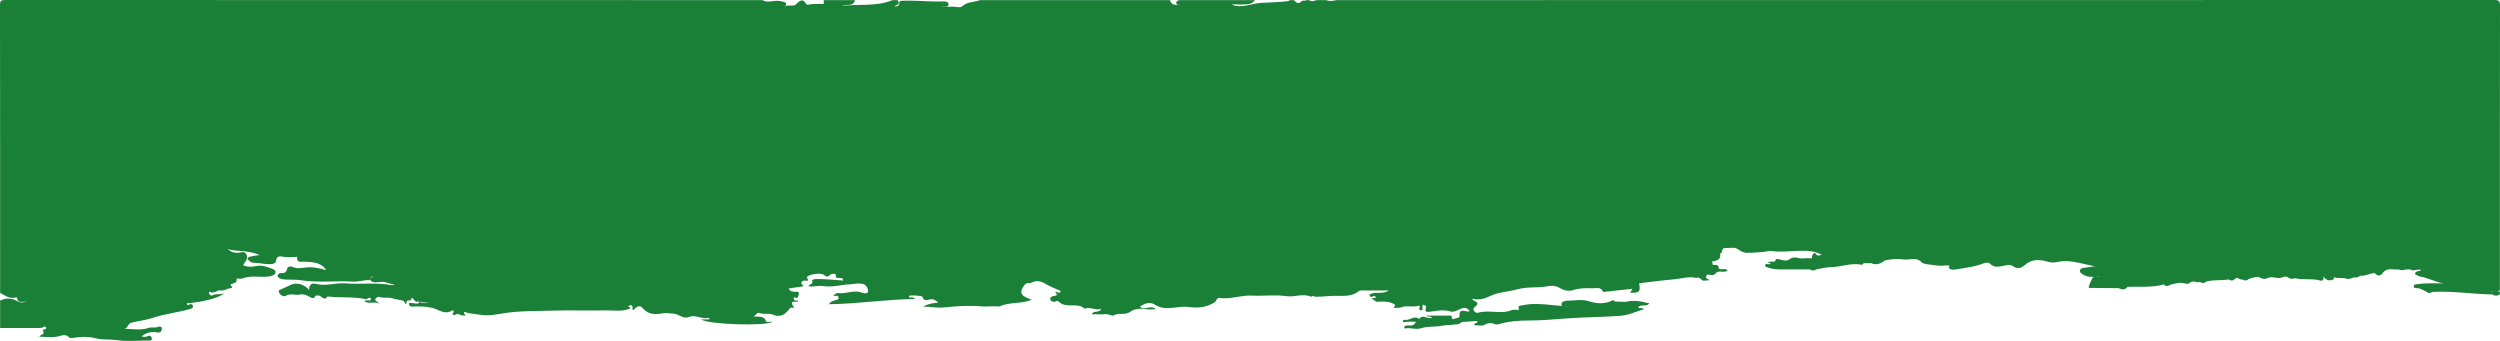 <svg width="1408" height="192" viewBox="0 0 1408 192" fill="none" xmlns="http://www.w3.org/2000/svg">
<path d="M1314.41 157.242C1312.18 158.286 1310.2 158.252 1308.5 155.517C1308.95 157.681 1308.1 158.399 1306.45 157.934C1301.87 156.643 1297.06 157.861 1292.48 156.662C1291.27 157.276 1290.12 157.045 1288.98 156.462C1287.69 155.275 1286.33 155.821 1284.99 156.324C1282.36 157.315 1279.6 155.204 1276.99 156.662C1275.2 157.445 1273.61 156.873 1272.06 155.959C1270.08 155.922 1268.22 156.434 1266.4 157.169C1265.29 158.193 1264.13 158.216 1262.91 157.366C1261.46 157.96 1260.16 155.401 1258.66 157.169C1257.55 158.193 1256.38 158.216 1255.17 157.366C1250.95 158.16 1246.59 157.388 1242.42 158.627C1241.31 159.685 1240.16 159.561 1238.98 158.776C1237.14 159.522 1235.06 157.557 1233.31 159.283C1232.21 160.31 1231 159.696 1229.82 159.48C1227.4 158.956 1225.11 159.727 1222.79 160.183C1221.38 160.957 1219.97 161.751 1218.56 160.183C1211.86 162.165 1204.96 161.171 1198.15 161.593C1196.75 163.519 1195.02 163.15 1193.23 162.297C1187.62 162.249 1182.02 162.199 1176.41 162.151C1176.45 160.228 1177.57 158.649 1178.26 156.98C1179.1 154.957 1181.4 156.302 1182.76 155.708C1179.59 155.728 1176.17 156.685 1173.1 154.546C1172.35 154.022 1171.27 153.555 1171.4 152.508C1171.55 151.289 1172.69 150.887 1173.78 150.819C1176.57 150.639 1179.31 149.66 1180.95 150.104C1177.25 149.688 1172.53 148.173 1167.64 147.414C1164.45 146.918 1161.36 146.839 1158.25 147.639C1156.36 148.123 1154.55 147.765 1152.72 147.242C1148.22 145.953 1143.99 145.998 1140.23 149.398C1138.35 151.098 1136.11 151.633 1133.81 149.955C1132.06 148.672 1130.22 149.356 1128.39 149.688C1125.77 150.166 1123.27 150.968 1120.87 148.582C1119.54 147.259 1117.5 148.219 1115.85 148.796C1111.4 150.346 1106.74 150.836 1102.14 151.644C1100.58 151.917 1098.85 152.246 1097.51 150.828C1097.99 150.034 1098.24 149.437 1096.84 149.479C1094.5 149.55 1092.09 149.831 1089.83 149.409C1087.25 148.931 1083.39 148.917 1082.36 147.813C1079.11 144.334 1075.54 146.645 1072.28 146.124C1068.93 145.587 1065.35 145.874 1061.92 146.62C1061.47 146.718 1060.99 146.738 1060.85 147.301C1058.65 148.674 1056.36 149.398 1053.83 148.204H1049.62C1049.13 149.077 1048.46 149.446 1047.5 148.908C1041.84 148.182 1036.46 150.397 1030.86 150.47C1028.19 150.504 1025.53 151.286 1022.86 151.728C1021.69 152.573 1020.51 152.573 1019.34 151.728H1001.74C999.59 151.59 997.431 151.388 995.421 150.58C994.797 150.329 993.195 149.949 994.702 148.674C995.576 148.787 996.453 148.993 997.428 148.455C996.751 148.196 996.177 147.976 995.182 147.594C996.486 147.453 997.349 147.357 998.215 147.264C999.862 148.216 999.755 145.649 1001.03 145.854C1003.38 146.094 1005.73 147.746 1008.08 145.854C1009.52 144.793 1011.22 144.864 1012.73 145.294C1015.04 145.958 1017.31 145.145 1019.58 145.508C1021.09 145.75 1020.29 144.41 1020.63 143.856C1021.32 143.349 1021.59 141.351 1022.95 143.341C1023.75 144.506 1025.07 143.549 1026.15 143.583C1021.18 140.723 1015.62 141.162 1010.3 141.413C1006.04 141.613 1001.79 141.984 997.58 141.368C996.037 141.143 994.766 141.748 993.375 141.858C990.308 142.097 987.253 142.409 984.17 142.361C982.334 142.536 980.825 141.666 979.394 140.732C978.219 139.966 977.075 139.324 975.619 139.595C974.81 139.606 974 139.623 973.191 139.626C970.271 139.634 970.293 139.637 969.59 142.398C969.551 142.558 968.716 142.496 968.772 143.152C969.307 146.015 967.187 146.533 965.223 147.197C964.815 147.335 964.41 146.851 964.014 147.211C965.144 147.445 963.708 149.178 965.217 149.237C966.187 149.277 967.37 148.871 967.87 150.228C967.879 151.168 968.224 151.613 969.287 151.649C970.467 151.689 971.772 151.134 973.056 152.26C971.066 154.093 968.334 151.948 966.513 153.645C965.18 155.565 963.365 154.85 961.625 154.546C960.253 156.085 960.439 156.617 962.982 157.822C961.661 157.918 960.579 157.994 959.497 158.07C957.968 158.005 957.333 155.525 955.399 156.552C951.138 155.446 947.017 156.963 942.846 157.312C936.263 157.864 929.711 158.784 923.151 159.547C924.09 164.177 923.247 165.098 918.134 164.853C918.485 164.25 918.809 163.696 919.43 162.626C913.738 163.251 908.468 163.831 903.198 164.411C903.082 164.422 902.872 164.47 902.86 164.442C901.725 161.337 899.133 162.432 896.941 162.365C893.315 162.255 889.748 162.187 886.179 163.341C883.697 164.143 880.998 163.721 878.71 162.311C876.448 160.918 874.087 160.732 871.613 161.211C869.531 161.613 867.425 161.768 865.326 161.81C861.607 161.886 857.992 161.987 854.285 163.001C849.212 164.388 843.722 164.487 838.961 166.848C835.723 168.453 832.634 169.041 828.969 168.255C829.505 169.207 830.309 169.404 830.953 169.756C832.434 170.569 832.344 171.416 831.178 172.438C830.506 173.026 829.461 173.513 829.961 174.684C830.425 175.77 831.479 176.435 832.524 176.125C838.787 174.265 845.426 177.234 851.606 174.563C852.258 174.282 853.031 174.585 853.689 174.414C854.257 174.267 855.927 175.604 855.232 173.229C854.917 172.154 856.688 172.092 857.694 171.883C863.285 170.715 868.884 171.256 874.475 171.836C877.26 172.126 880.046 172.354 882.584 172.432C883.314 172.421 883.033 171.712 883.059 172.179C883.067 172.311 882.983 172.421 882.859 172.376C881.695 171.937 879.514 173.37 879.43 171.413C879.357 169.758 881.524 169.359 883.031 169.345C887.03 169.314 890.979 168.379 895.055 169.699C899.313 171.081 903.796 171.394 908.055 169.21C908.701 168.878 909.145 169.342 909.53 169.809C911.416 169.874 913.305 169.941 915.191 170.006C919.211 169.193 923.196 169.269 927.128 170.513C927.691 170.594 928.253 170.673 928.899 170.766C927.325 173.192 924.219 170.949 922.609 173.057C923.362 174.059 924.689 172.945 925.909 174.096C921.338 175.492 917.389 177.504 912.555 177.862C902.824 178.579 893.073 178.593 883.365 179.255C876.096 179.747 868.85 180.519 861.551 180.499C855.682 180.485 849.867 180.887 844.189 182.551C843.436 182.773 842.432 182.849 841.763 182.531C839.669 181.537 838.03 181.858 835.959 182.995C834.525 183.784 832.313 183.147 830.377 183.147C829.899 181.726 831.962 182.278 832.077 181.279C831.942 181.011 832.072 180.702 831.49 180.769C829.528 181 827.544 181.048 825.573 181.211C824.575 181.295 823.611 181.017 822.611 181.825C821.006 183.128 820.803 182.478 819.319 182.734C816.905 183.15 814.417 182.962 812.124 183.449C808.29 184.265 804.299 183.598 800.622 184.805C797.803 185.731 795.212 184.718 792.53 184.831C791.749 184.864 790.945 185.444 790.877 184.285C790.841 183.66 791.645 183.319 792.432 183.294C794.202 183.237 796.271 183.941 797.457 181.222C795.428 181.222 793.508 180.983 791.698 181.332C790.891 181.487 790.281 181.597 790.09 180.958C789.978 180.583 790.416 179.995 791.442 180.161C794.048 180.583 796.493 177.389 799.287 179.68C801.336 176.519 804.206 180.296 806.477 178.813C805.687 177.836 804.459 178.813 803.073 177.743H817.495C817.481 181.312 819.716 178.954 820.983 179.01C821.329 179.027 822.032 178.458 822.012 178.199C821.607 172.748 825.629 176.117 827.735 175.329C825.613 171.827 822.872 173.932 820.736 174.802C819.482 175.312 818.268 175.83 817.155 175.472C813.15 174.191 809.223 175.064 805.282 175.573C802.919 175.877 802.404 175.41 803.132 173.173C803.478 172.109 802.556 172.165 802.025 171.833C801.066 171.233 801.26 171.99 801.109 172.508C800.884 173.291 801.803 174.707 800.347 174.754C799.197 174.794 799.102 173.792 799.647 172.815C799.711 172.697 799.245 172.089 799.175 172.117C796.004 173.282 792.567 171.813 789.489 172.995C787.926 173.595 786.552 173.167 784.89 173.564C786.096 171.492 785.944 171.571 784.134 170.786C781.425 169.609 778.645 169.75 775.885 169.97C774.271 170.099 773.937 168.357 772.503 168.45C773.158 167.355 774.218 168.134 774.887 167.614C774.373 165.255 771.556 168.832 771.272 166.046C774.117 163.713 778.215 166.198 782.226 163.583C776.399 163.583 771.598 163.569 766.798 163.6C766.255 163.603 765.589 163.702 765.19 164.02C761.328 167.124 756.938 166.64 752.359 166.603C748.963 166.575 745.473 167.093 742.007 167.102C741.433 167.102 740.773 167.223 740.309 166.983C739.528 166.581 739.59 166.494 738.96 166.899C738.774 167.02 738.471 167.152 738.305 167.082C733.783 165.123 729.128 167.425 724.757 166.814C718.085 165.883 711.51 166.82 704.899 166.477C698.912 166.164 693.063 168.714 686.998 167.791C685.106 167.504 685.216 169.516 684.069 170.251C679.102 173.432 674.012 173.564 668.537 172.824C666.76 172.584 664.871 172.849 663.014 173.054C659.045 173.491 654.913 174.22 651.13 171.99C651.31 171.85 651.489 171.712 651.675 171.577C651.518 171.737 651.369 171.909 651.231 172.092C647.987 169.635 644.999 170.589 642.023 172.711C644.749 175.314 648.204 171.315 650.866 174.158C648.937 174.158 646.953 174.453 645.098 174.09C642.043 173.496 638.585 174.068 636.711 175.492C633.638 177.825 630.274 175.877 627.359 177.552C626.215 178.208 624.405 176.792 622.719 176.924C620.158 177.124 617.572 176.978 614.93 176.978C615.9 174.479 619.031 176.716 620.245 173.871C616.898 175.219 614.045 172.39 610.956 173.91C606.874 169.95 600.606 174.037 596.489 170.015C596.281 169.812 595.601 169.105 594.743 169.663C593.436 170.513 591.859 169.573 591.536 168.695C591.019 167.279 592.97 166.713 593.768 166.637C596.258 166.401 594.881 165.39 594.308 164.512C595.356 163.87 596.539 166.074 597.467 163.901C594.651 162.609 591.64 161.529 588.945 159.916C586.207 158.278 583.728 157.653 580.779 159.277C579.762 159.837 578.48 158.762 577.193 160.31C574.045 164.09 574.486 166.358 579.374 168.157C579.99 168.382 580.597 168.624 581.089 168.81C575.537 171.205 569.064 170.031 563.415 172.345C563.485 172.627 561.846 172.618 560.885 172.545C558.324 172.348 555.806 172.809 553.223 172.573C546.047 171.914 538.821 172.384 531.701 173.136C527.819 173.547 524.244 172.728 519.84 172.674C522.813 171.09 525.374 170.684 528.46 170.428C526.746 168.838 525.253 168.177 523.37 168.695C521.672 169.162 520.166 169.37 519.502 167.135C519.314 166.505 512.43 166.111 511.992 166.64C511.871 166.786 511.818 167.166 511.919 167.29C512.099 167.51 512.563 167.811 512.655 167.74C513.712 166.95 514.314 167.695 515.401 168.413C498.961 168.545 483.114 171.16 466.908 171.34C467.585 169.739 469.021 169.713 470.188 169.151C470.924 168.796 472.571 169.052 472.248 167.493C471.947 166.032 470.5 166.817 469.367 166.615C470.188 165.537 471.093 164.898 472.077 165.047C476.599 165.736 481.054 162.944 485.636 164.923C486.633 165.354 488.955 165.413 488.924 164.101C488.89 162.75 488.309 160.738 486.313 160.057C483.719 159.17 481.175 160.023 478.623 160.124C473.549 160.327 468.664 161.954 463.363 161.084C461.03 160.701 458.197 161.72 455.412 161.199C455.538 159.73 458.194 160.484 457.404 158.053C457.078 157.048 460.446 157.138 462.081 157.174C466.337 157.267 470.587 157.701 474.873 158.002C474.786 156.51 473.861 156.595 472.97 156.538C471.863 156.465 470.477 157.008 470.713 154.734C470.784 154.053 468.715 153.881 467.599 154.751C465.803 156.153 465.792 156.142 463.706 154.619C462.208 153.527 455.597 154.47 454.487 155.947C454.068 156.505 454.788 156.654 454.894 157.014C455.226 158.129 455.178 158.275 453.944 158.084C452.918 157.926 452.106 157.923 451.493 158.846C450.704 160.034 452.471 160.262 452.379 161.264C449.72 161.652 447.055 162.044 444.188 162.463C444.97 164.371 446.546 164.259 448.087 164.321C448.787 164.349 449.815 163.882 449.886 165.283C449.936 166.291 449.655 167.037 448.922 167.766C448.337 168.348 446.977 166.17 447.081 168.329C447.165 170.096 448.919 168.658 449.576 169.584C448.95 170.763 444.065 168.32 446.901 172.767C447.884 174.31 445.65 172.491 444.75 173.719C442.609 176.649 439.815 179.196 435.256 177.197C433.066 176.238 430.233 177.24 427.773 176.302C426.02 175.635 425.722 178.123 424.131 178.076C426.759 178.785 430.165 177.304 431.548 181.138C431.68 181.504 433.707 181.186 435.152 181.186C431.883 183.831 398.623 182.804 394.834 179.874H399.455C399.466 179.559 399.478 179.244 399.492 178.931C395.585 180.184 391.877 176.975 388.333 178.436C384.505 180.015 382.253 176.612 378.984 176.601C377.219 176.592 375.255 176.077 373.512 176.409C368.987 177.268 365.043 177.318 361.67 173.249C360.352 171.656 358.075 172.793 356.87 174.67C355.768 174.318 356.349 173.485 356.268 172.922C356.068 171.54 354.905 171.906 354.391 172.128C352.71 172.855 354.686 172.666 354.747 173.085C354.925 174.267 354.149 173.983 353.53 174.194C349.553 175.565 345.455 174.718 341.436 174.805C331.472 175.022 321.493 174.647 311.535 174.943C302.268 175.219 292.933 174.985 283.762 176.415C279.551 177.071 275.164 178.008 271.203 177.361C268.446 176.91 265.554 176.747 262.805 176.058C262.282 175.928 261.799 175.388 261.357 175.928C261.127 176.212 261.467 176.615 261.768 177.017C262.698 178.259 261.276 177.622 261.031 177.656C259.362 177.887 257.689 175.782 256 177.662C256.189 176.989 253.704 177.535 255.34 176.052C256.056 175.405 255.106 174.529 254.471 174.929C250.328 177.515 247.065 174.206 243.462 173.392C239.698 172.545 235.917 172.475 232.115 172.674C231.072 172.731 230.439 172.247 230.338 171.45C230.195 170.338 231.24 170.642 231.839 170.665C232.98 170.71 234.124 171.039 235.251 170.974C236.438 170.904 235.698 170.102 235.56 169.57C237.376 171.245 239.625 170.496 241.708 170.679C239.689 170.198 237.52 170.583 235.586 169.609C234.349 170.437 233.764 169.604 233.064 168.728C232.086 167.504 231.912 167.51 231.403 168.894C230.996 170.001 229.042 168.002 228.834 170.808C228.697 172.697 227.867 169.522 227.021 169.328C224.953 168.855 222.87 168.61 220.796 167.96C218.575 167.265 216.02 168.104 213.639 167.214C213.072 167.003 211.647 167.712 211.399 168.317C210.907 169.533 212.594 169.632 213.51 171.036C210.556 169.435 207.672 171.602 205.235 169.556C206.351 168.483 208.996 170.136 208.872 168.483C208.726 166.541 206.953 168.655 205.803 168.424C198.762 167.011 191.553 167.822 184.461 166.955C182.406 169.992 181.049 166.28 179.298 166.423C178.66 166.477 177.954 166.142 177.457 166.969C176.566 168.447 175.486 167.898 174.356 167.169C172.72 166.119 170.598 165.461 168.985 165.866C166.354 166.525 163.751 164.968 161.056 166.558C159.22 167.642 156.68 165.323 157.042 163.471C159.17 162.567 161.289 161.675 163.355 160.608C166.84 158.807 171.273 159.967 174.134 163.291C173.921 160.282 175.585 159.271 177.887 159.876C183.489 161.343 188.984 159.162 194.456 159.592C203.051 160.271 211.7 158.965 220.245 160.529C220.917 160.653 221.614 160.726 222.353 160.282C219.848 160.169 217.738 158.737 215.132 158.731C212.855 158.728 210.196 159.924 208.296 157.515C208.743 156.572 209.496 155.984 210.415 155.691C208.976 155.559 208.661 156.789 208.102 157.757C204.878 157.667 201.573 158.796 198.602 158.61C188.908 158.008 179.171 159.367 169.528 157.83C166.854 157.405 164.173 157.585 161.494 157.476C159.631 157.4 157.72 157.397 156.37 155.756C156.337 155.553 156.354 155.353 156.418 155.156C156.646 154.194 157.405 153.749 158.237 153.814C160.137 153.957 161.208 153.431 161.73 151.374C162.121 149.837 163.847 149.91 165.03 150.405C167.448 151.419 169.716 150.909 172.192 150.642C176.251 150.203 180.329 151.075 183.708 152.181C181.06 147.743 176.217 147.591 171.248 147.357C169.887 147.293 166.905 148.233 167.355 144.751C167.394 144.45 166.616 144.723 166.222 144.726C163.996 144.74 161.728 145.024 159.561 144.605C157.315 144.168 155.836 144.132 155.42 146.963C155.218 148.337 153.734 148.72 152.334 148.776C149.046 148.908 145.85 147.954 142.567 147.999C141.74 148.01 141.049 147.428 140.394 146.921C139.065 145.891 139.031 145.007 140.79 144.576C142.491 144.16 144.214 143.783 146.311 143.704C143.289 142.263 140.265 141.891 137.336 141.525C134.222 141.134 131.04 141.283 128.221 140.177C130.444 142.406 133.128 142.769 136.282 142.032C138.466 141.52 139.781 144.075 138.803 146.443C138.365 147.504 137.204 148.145 137.066 149.46C139.455 150.442 141.92 150.349 144.301 149.843C147.505 149.159 150.33 150.279 153.158 151.343C154.355 151.793 155.893 152.494 154.844 154.394C153.203 155.621 151.353 155.826 149.332 155.888C144.99 156.026 140.535 155.1 136.262 156.949C136.096 157.023 134.258 156.997 133.221 156.814C133.795 159.527 131.433 159.373 130.003 160.175C129.025 160.724 132.33 162.058 129.747 162.32C127.833 162.514 126.208 163.921 124.244 163.564C122.147 163.184 120.5 165.759 118.24 164.366C117.869 164.138 117.475 164.867 117.717 165.323C118.125 166.091 118.934 166.806 119.704 166.339C121.705 165.126 123.957 166.257 126.265 165.131C123.698 167.684 114.372 170.113 105.268 170.828C105.125 171.436 105.816 171.903 105.948 171.83C107.233 171.132 108.529 170.848 108.652 172.714C108.72 173.727 107.379 173.918 106.347 174.206C99.649 176.069 92.687 176.784 86.065 179.021C82.119 180.355 77.903 180.702 73.855 181.788C71.733 182.357 72.006 185.495 69.451 185.177C74.291 185.151 79.165 186.258 83.867 184.636C85.582 184.045 87.257 184.904 88.924 184.099C89.688 183.73 91.279 183.764 91.136 185.185C91.094 185.599 90.984 187.761 88.547 187.209C85.638 186.55 82.456 187.226 79.747 189.469C80.969 189.742 82.071 189.931 83.075 189.356C84.707 188.425 85.441 189.891 85.551 190.71C85.708 191.87 84.401 191.783 83.49 191.783C77.641 191.78 71.705 192.393 65.974 191.571C61.96 190.997 57.679 191.501 54.211 190.586C49.452 189.328 45.27 189.66 40.778 190.341C40.138 190.437 39.148 190.372 38.816 189.973C37.493 188.371 35.607 188.636 34.263 189.069C30.238 190.37 26.252 189.728 22.081 189.61C22.753 188.335 25.645 188.63 24.142 186.049C23.63 185.174 25.777 185.954 25.904 185.098C26.151 183.423 24.833 183.879 24.203 184.287C23.413 184.8 22.652 184.726 21.862 184.726C14.596 184.74 7.333 184.735 0.068 184.735V169.229C3.207 167.842 6.296 167.695 9.385 169.446C12.1 170.986 14.487 170.563 16.364 167.974C15.515 169.159 14.444 170.001 12.918 170.012C11.372 170.023 9.779 170.105 9.635 167.881C9.613 167.515 9.124 167.414 8.784 167.515C5.34 168.526 2.828 166.333 0.068 164.999C0.068 110.962 0.087 56.925 0 2.885C-0.003 0.47 0.472 -0.003 2.884 3.05176e-05C145.077 0.073 287.27 0.068 429.466 0.068C431.419 1.298 433.561 0.858 435.604 0.583C437.395 0.341 439.118 0.45 440.807 0.889C441.816 1.154 443.3 1.357 442.519 3.133C442.468 3.245 441.965 3.729 442.415 3.482C444.433 2.37 446.974 4.219 448.938 1.883C449.925 0.709 452.365 -1.205 453.874 2.077C454.091 2.55 454.627 2.73 455.074 2.643C459.217 1.824 463.419 2.328 466.376 2.333C463.976 2.941 463.689 2.786 463.959 0.065H481.557C480.607 3.718 477.313 2.353 475.017 3.11C474.581 3.254 474.207 3.223 474.674 3.169C474.679 3.169 474.696 3.276 474.702 3.307C484.014 2.103 493.666 3.845 502.674 0.062H505.491C507.523 2.73 504.633 2.66 503.748 3.575C504.926 3.507 506.486 3.893 506.477 1.534C506.474 0.369 507.762 0.45 508.709 0.419C516.298 0.16 523.865 1.067 531.454 0.808C532.662 0.766 534.18 1.098 534.228 2.381C534.284 3.915 532.609 3.746 531.532 3.755C530.599 3.763 529.677 4 528.536 3.856C532.218 4.132 535.701 3.389 539.18 3.971C540.094 4.123 541.213 4.199 541.896 3.56C544.757 0.892 548.636 1.317 551.95 0.062H658.946C659.559 2.947 661.937 2.651 664.107 2.919C664.461 3.054 664.472 2.305 664.318 2.75C664.278 2.865 664.188 2.843 664.031 2.826C663.564 2.775 663.019 2.761 662.755 2.384C661.774 0.994 663.196 0.695 663.876 0.065H706.816C704.644 3.031 701.33 2.39 698.384 2.513C696.655 2.584 694.916 2.297 693.794 2.623C699.078 5.013 704.554 1.928 710.229 1.621C714.782 1.374 719.341 1.275 723.88 0.813C724.814 0.718 725.761 0.735 726.525 0.068H728.636C729.98 1.388 731.25 2.722 733.114 0.633C733.687 -0.008 734.918 0.782 735.677 0.068H737.085C738.493 0.873 739.902 0.873 741.31 0.068H746.943C748.82 0.858 750.698 0.549 752.575 0.068C969.973 0.068 1187.37 0.073 1404.76 0.003C1407.4 0.003 1408 0.597 1408 3.24C1407.9 56.691 1407.92 110.143 1407.92 163.592C1405.92 164.357 1403.84 163.671 1402.06 163.944C1403.84 164.217 1405.92 163.53 1407.92 164.295V165.705C1407.42 166.223 1406.79 166.446 1406.09 166.488C1405.75 166.513 1405.41 166.499 1405.07 166.457C1404.55 166.375 1404.11 166.125 1403.7 165.824C1392.42 165.669 1381.22 163.769 1369.91 164.414C1368.69 165.264 1367.53 165.233 1366.42 164.217C1364.8 163.476 1363.32 162.393 1361.45 162.3C1360.45 162.407 1359.37 162.28 1359.46 161.05C1359.53 160.096 1360.65 160.147 1361.45 160.043C1367.82 159.215 1374.23 159.694 1378.5 159.649C1374.78 160.166 1369.68 157.338 1364.27 155.956C1362.7 155.956 1361.43 155.131 1360.14 154.399C1360.37 152.097 1362.7 153.175 1363.6 152.052C1361.63 151.182 1359.32 153.164 1357.24 151.728C1356.54 151.728 1355.83 151.728 1355.12 151.728C1353.72 152.156 1352.31 152.474 1350.91 151.728C1348.08 152.159 1344.93 150.591 1342.46 153.138C1341.07 155.131 1339.53 156.139 1337.53 153.842C1334.63 153.814 1332.05 155.705 1329.09 155.252C1327.98 156.78 1326.18 155.925 1324.8 156.499L1324.83 156.471C1323.47 157.287 1322.07 157.36 1320.64 156.662C1319.02 156.612 1317.41 156.564 1315.79 156.513C1315.1 156.31 1314.13 155.598 1314.42 157.242H1314.41Z" fill="#1A7F37"/>
</svg>
